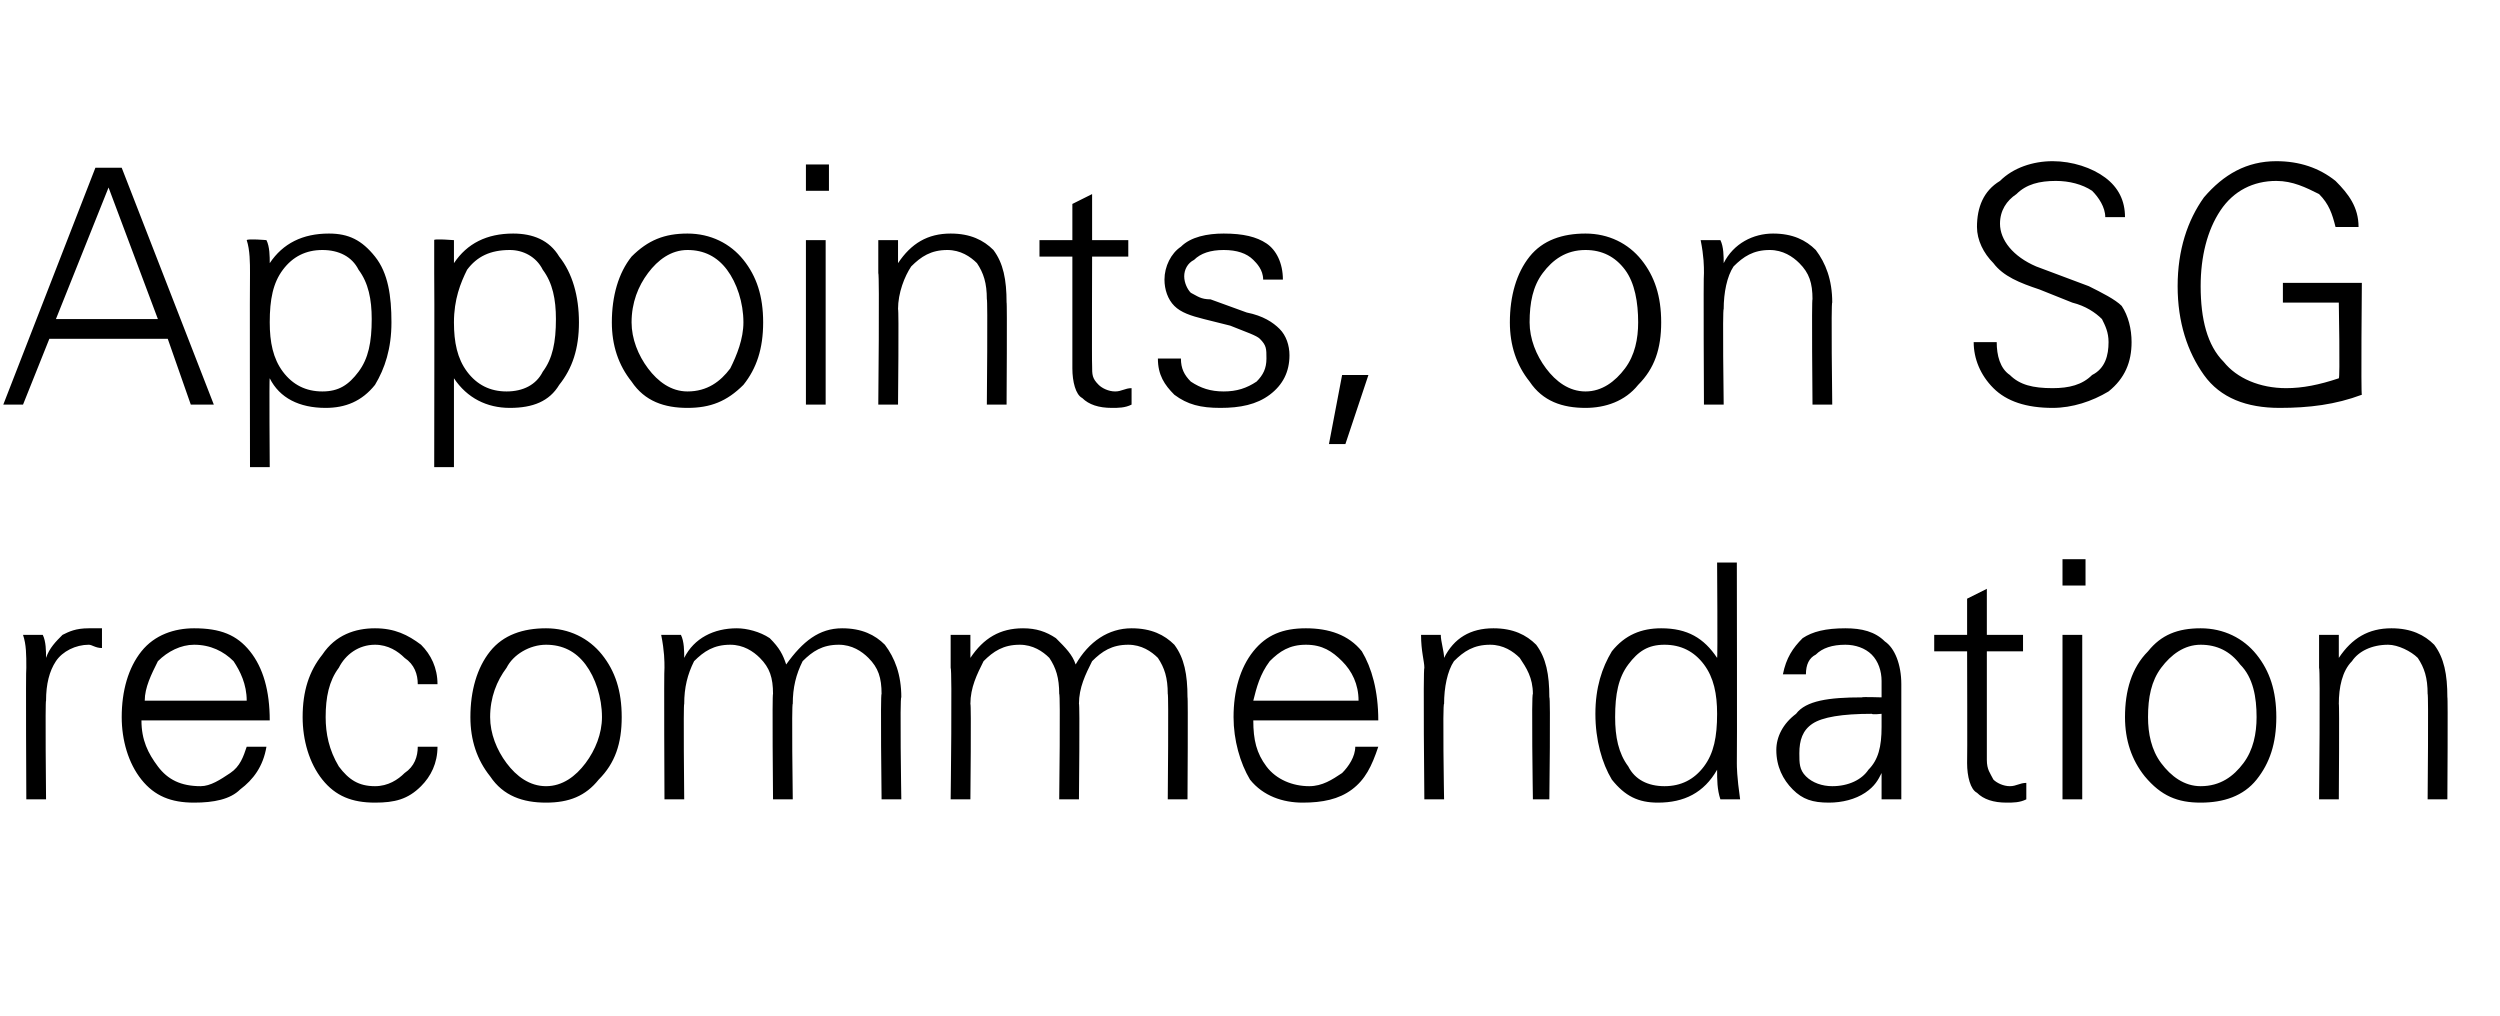 <?xml version="1.0" standalone="no"?><!DOCTYPE svg PUBLIC "-//W3C//DTD SVG 1.1//EN" "http://www.w3.org/Graphics/SVG/1.1/DTD/svg11.dtd"><svg xmlns="http://www.w3.org/2000/svg" version="1.1" width="76px" height="30.9px" viewBox="0 -1 76 30.9" style="top:-1px">  <desc>Appoints, on SG recommendation</desc>  <defs/>  <g id="Polygon87027">    <path d="M 2.7 18.1 C 2.8 18.1 3 18.1 3.1 18.1 C 3.1 18.1 3.1 18.7 3.1 18.7 C 2.9 18.7 2.8 18.6 2.7 18.6 C 2.3 18.6 1.9 18.8 1.7 19.1 C 1.5 19.4 1.4 19.8 1.4 20.3 C 1.37 20.27 1.4 23.3 1.4 23.3 L 0.8 23.3 C 0.8 23.3 0.78 19.33 0.8 19.3 C 0.8 18.9 0.8 18.6 0.7 18.3 C 0.7 18.3 1.3 18.3 1.3 18.3 C 1.4 18.5 1.4 18.8 1.4 19 C 1.5 18.7 1.7 18.5 1.9 18.3 C 2.1 18.2 2.3 18.1 2.7 18.1 C 2.7 18.1 2.7 18.1 2.7 18.1 Z M 4.3 20.9 C 4.3 21.5 4.5 21.9 4.8 22.3 C 5.1 22.7 5.5 22.9 6.1 22.9 C 6.4 22.9 6.7 22.7 7 22.5 C 7.3 22.3 7.4 22 7.5 21.7 C 7.5 21.7 8.1 21.7 8.1 21.7 C 8 22.3 7.7 22.7 7.3 23 C 7 23.3 6.5 23.4 5.9 23.4 C 5.2 23.4 4.7 23.2 4.3 22.7 C 3.9 22.2 3.7 21.5 3.7 20.8 C 3.7 20 3.9 19.3 4.3 18.8 C 4.7 18.3 5.3 18.1 5.9 18.1 C 6.7 18.1 7.2 18.3 7.6 18.8 C 8 19.3 8.2 20 8.2 20.9 C 8.2 20.9 4.3 20.9 4.3 20.9 Z M 4.8 19.1 C 4.6 19.5 4.4 19.9 4.4 20.3 C 4.4 20.3 7.5 20.3 7.5 20.3 C 7.5 19.8 7.3 19.4 7.1 19.1 C 6.8 18.8 6.4 18.6 5.9 18.6 C 5.5 18.6 5.1 18.8 4.8 19.1 C 4.8 19.1 4.8 19.1 4.8 19.1 Z M 12.3 22.5 C 12.6 22.3 12.7 22 12.7 21.7 C 12.7 21.7 13.3 21.7 13.3 21.7 C 13.3 22.2 13.1 22.6 12.8 22.9 C 12.4 23.3 12 23.4 11.4 23.4 C 10.7 23.4 10.2 23.2 9.8 22.7 C 9.4 22.2 9.2 21.5 9.2 20.8 C 9.2 20 9.4 19.4 9.8 18.9 C 10.2 18.3 10.8 18.1 11.4 18.1 C 12 18.1 12.4 18.3 12.8 18.6 C 13.1 18.9 13.3 19.3 13.3 19.8 C 13.3 19.8 12.7 19.8 12.7 19.8 C 12.7 19.5 12.6 19.2 12.3 19 C 12.1 18.8 11.8 18.6 11.4 18.6 C 10.9 18.6 10.5 18.9 10.3 19.3 C 10 19.7 9.9 20.2 9.9 20.8 C 9.9 21.3 10 21.8 10.3 22.3 C 10.6 22.7 10.9 22.9 11.4 22.9 C 11.8 22.9 12.1 22.7 12.3 22.5 C 12.3 22.5 12.3 22.5 12.3 22.5 Z M 14.9 22.6 C 14.5 22.1 14.3 21.5 14.3 20.8 C 14.3 20 14.5 19.3 14.9 18.8 C 15.3 18.3 15.9 18.1 16.6 18.1 C 17.3 18.1 17.9 18.4 18.3 18.9 C 18.7 19.4 18.9 20 18.9 20.8 C 18.9 21.6 18.7 22.2 18.2 22.7 C 17.8 23.2 17.3 23.4 16.6 23.4 C 15.9 23.4 15.3 23.2 14.9 22.6 C 14.9 22.6 14.9 22.6 14.9 22.6 Z M 15.4 19.3 C 15.1 19.7 14.9 20.2 14.9 20.8 C 14.9 21.3 15.1 21.8 15.4 22.2 C 15.7 22.6 16.1 22.9 16.6 22.9 C 17.1 22.9 17.5 22.6 17.8 22.2 C 18.1 21.8 18.3 21.3 18.3 20.8 C 18.3 20.2 18.1 19.6 17.8 19.2 C 17.5 18.8 17.1 18.6 16.6 18.6 C 16.1 18.6 15.6 18.9 15.4 19.3 C 15.4 19.3 15.4 19.3 15.4 19.3 Z M 20.8 23.3 L 20.2 23.3 C 20.2 23.3 20.18 19.33 20.2 19.3 C 20.2 19.1 20.2 18.8 20.1 18.3 C 20.1 18.3 20.7 18.3 20.7 18.3 C 20.8 18.5 20.8 18.8 20.8 19 C 21.1 18.4 21.7 18.1 22.4 18.1 C 22.7 18.1 23.1 18.2 23.4 18.4 C 23.7 18.7 23.8 18.9 23.9 19.2 C 24.4 18.5 24.9 18.1 25.6 18.1 C 26.2 18.1 26.6 18.3 26.9 18.6 C 27.2 19 27.4 19.5 27.4 20.2 C 27.35 20.15 27.4 23.3 27.4 23.3 L 26.8 23.3 C 26.8 23.3 26.76 20.05 26.8 20.1 C 26.8 19.6 26.7 19.3 26.4 19 C 26.2 18.8 25.9 18.6 25.5 18.6 C 25 18.6 24.7 18.8 24.4 19.1 C 24.2 19.5 24.1 19.9 24.1 20.4 C 24.06 20.35 24.1 23.3 24.1 23.3 L 23.5 23.3 C 23.5 23.3 23.47 20.05 23.5 20.1 C 23.5 19.6 23.4 19.3 23.1 19 C 22.9 18.8 22.6 18.6 22.2 18.6 C 21.7 18.6 21.4 18.8 21.1 19.1 C 20.9 19.5 20.8 19.9 20.8 20.4 C 20.77 20.37 20.8 23.3 20.8 23.3 Z M 29.5 23.3 L 28.9 23.3 C 28.9 23.3 28.95 19.33 28.9 19.3 C 28.9 19.1 28.9 18.8 28.9 18.3 C 28.9 18.3 29.5 18.3 29.5 18.3 C 29.5 18.5 29.5 18.8 29.5 19 C 29.9 18.4 30.4 18.1 31.1 18.1 C 31.5 18.1 31.8 18.2 32.1 18.4 C 32.4 18.7 32.6 18.9 32.7 19.2 C 33.1 18.5 33.7 18.1 34.4 18.1 C 35 18.1 35.4 18.3 35.7 18.6 C 36 19 36.1 19.5 36.1 20.2 C 36.12 20.15 36.1 23.3 36.1 23.3 L 35.5 23.3 C 35.5 23.3 35.53 20.05 35.5 20.1 C 35.5 19.6 35.4 19.3 35.2 19 C 35 18.8 34.7 18.6 34.3 18.6 C 33.8 18.6 33.5 18.8 33.2 19.1 C 33 19.5 32.8 19.9 32.8 20.4 C 32.83 20.35 32.8 23.3 32.8 23.3 L 32.2 23.3 C 32.2 23.3 32.24 20.05 32.2 20.1 C 32.2 19.6 32.1 19.3 31.9 19 C 31.7 18.8 31.4 18.6 31 18.6 C 30.5 18.6 30.2 18.8 29.9 19.1 C 29.7 19.5 29.5 19.9 29.5 20.4 C 29.53 20.37 29.5 23.3 29.5 23.3 Z M 38.1 20.9 C 38.1 21.5 38.2 21.9 38.5 22.3 C 38.8 22.7 39.3 22.9 39.8 22.9 C 40.2 22.9 40.5 22.7 40.8 22.5 C 41 22.3 41.2 22 41.2 21.7 C 41.2 21.7 41.9 21.7 41.9 21.7 C 41.7 22.3 41.5 22.7 41.1 23 C 40.7 23.3 40.2 23.4 39.6 23.4 C 39 23.4 38.4 23.2 38 22.7 C 37.7 22.2 37.5 21.5 37.5 20.8 C 37.5 20 37.7 19.3 38.1 18.8 C 38.5 18.3 39 18.1 39.7 18.1 C 40.4 18.1 41 18.3 41.4 18.8 C 41.7 19.3 41.9 20 41.9 20.9 C 41.9 20.9 38.1 20.9 38.1 20.9 Z M 38.6 19.1 C 38.3 19.5 38.2 19.9 38.1 20.3 C 38.1 20.3 41.3 20.3 41.3 20.3 C 41.3 19.8 41.1 19.4 40.8 19.1 C 40.5 18.8 40.2 18.6 39.7 18.6 C 39.2 18.6 38.9 18.8 38.6 19.1 C 38.6 19.1 38.6 19.1 38.6 19.1 Z M 43.9 23.3 L 43.3 23.3 C 43.3 23.3 43.26 19.33 43.3 19.3 C 43.3 19.1 43.2 18.8 43.2 18.3 C 43.2 18.3 43.8 18.3 43.8 18.3 C 43.8 18.5 43.9 18.8 43.9 19 C 44.2 18.4 44.7 18.1 45.4 18.1 C 46 18.1 46.4 18.3 46.7 18.6 C 47 19 47.1 19.5 47.1 20.2 C 47.14 20.15 47.1 23.3 47.1 23.3 L 46.6 23.3 C 46.6 23.3 46.55 20.05 46.6 20.1 C 46.6 19.6 46.4 19.3 46.2 19 C 46 18.8 45.7 18.6 45.3 18.6 C 44.8 18.6 44.5 18.8 44.2 19.1 C 44 19.4 43.9 19.9 43.9 20.4 C 43.85 20.36 43.9 23.3 43.9 23.3 Z M 50.5 18.1 C 51.3 18.1 51.8 18.4 52.2 19 C 52.22 19.03 52.2 16.1 52.2 16.1 L 52.8 16.1 C 52.8 16.1 52.81 22.19 52.8 22.2 C 52.8 22.3 52.8 22.6 52.9 23.3 C 52.9 23.3 52.3 23.3 52.3 23.3 C 52.2 23 52.2 22.7 52.2 22.4 C 51.8 23.1 51.2 23.4 50.4 23.4 C 49.8 23.4 49.4 23.2 49 22.7 C 48.7 22.2 48.5 21.5 48.5 20.7 C 48.5 19.9 48.7 19.3 49 18.8 C 49.4 18.3 49.9 18.1 50.5 18.1 C 50.5 18.1 50.5 18.1 50.5 18.1 Z M 51.8 22.3 C 52.1 21.9 52.2 21.4 52.2 20.7 C 52.2 20.1 52.1 19.6 51.8 19.2 C 51.5 18.8 51.1 18.6 50.6 18.6 C 50.1 18.6 49.8 18.8 49.5 19.2 C 49.2 19.6 49.1 20.1 49.1 20.8 C 49.1 21.4 49.2 21.9 49.5 22.3 C 49.7 22.7 50.1 22.9 50.6 22.9 C 51.1 22.9 51.5 22.7 51.8 22.3 C 51.8 22.3 51.8 22.3 51.8 22.3 Z M 54.2 19.5 C 54.3 19 54.5 18.7 54.8 18.4 C 55.1 18.2 55.5 18.1 56.1 18.1 C 56.6 18.1 57 18.2 57.3 18.5 C 57.6 18.7 57.8 19.2 57.8 19.8 C 57.8 19.8 57.8 22.2 57.8 22.2 C 57.8 22.3 57.8 22.7 57.8 23.3 C 57.8 23.3 57.2 23.3 57.2 23.3 C 57.2 23 57.2 22.7 57.2 22.5 C 57.1 22.7 57 22.9 56.7 23.1 C 56.4 23.3 56 23.4 55.6 23.4 C 55.1 23.4 54.8 23.3 54.5 23 C 54.2 22.7 54 22.3 54 21.8 C 54 21.4 54.2 21 54.6 20.7 C 54.9 20.3 55.6 20.2 56.6 20.2 C 56.6 20.18 57.2 20.2 57.2 20.2 C 57.2 20.2 57.2 19.7 57.2 19.7 C 57.2 19.4 57.1 19.1 56.9 18.9 C 56.7 18.7 56.4 18.6 56.1 18.6 C 55.7 18.6 55.4 18.7 55.2 18.9 C 55 19 54.9 19.2 54.9 19.5 C 54.9 19.5 54.2 19.5 54.2 19.5 Z M 57.2 20.7 C 57.2 20.7 56.92 20.73 56.9 20.7 C 56 20.7 55.4 20.8 55.1 21 C 54.8 21.2 54.7 21.5 54.7 21.9 C 54.7 22.2 54.7 22.4 54.9 22.6 C 55.1 22.8 55.4 22.9 55.7 22.9 C 56.2 22.9 56.6 22.7 56.8 22.4 C 57.1 22.1 57.2 21.7 57.2 21.1 C 57.2 21.13 57.2 20.7 57.2 20.7 Z M 58.8 18.8 L 58.8 18.3 L 59.8 18.3 L 59.8 17.2 L 60.4 16.9 L 60.4 18.3 L 61.5 18.3 L 61.5 18.8 L 60.4 18.8 C 60.4 18.8 60.4 22.12 60.4 22.1 C 60.4 22.4 60.5 22.5 60.6 22.7 C 60.7 22.8 60.9 22.9 61.1 22.9 C 61.3 22.9 61.4 22.8 61.6 22.8 C 61.6 22.8 61.6 23.3 61.6 23.3 C 61.4 23.4 61.2 23.4 61 23.4 C 60.6 23.4 60.3 23.3 60.1 23.1 C 59.9 23 59.8 22.6 59.8 22.2 C 59.81 22.17 59.8 18.8 59.8 18.8 L 58.8 18.8 Z M 62.7 18.3 L 63.3 18.3 L 63.3 23.3 L 62.7 23.3 L 62.7 18.3 Z M 62.7 16 L 63.4 16 L 63.4 16.8 L 62.7 16.8 L 62.7 16 Z M 65.2 22.6 C 64.8 22.1 64.6 21.5 64.6 20.8 C 64.6 20 64.8 19.3 65.3 18.8 C 65.7 18.3 66.2 18.1 66.9 18.1 C 67.6 18.1 68.2 18.4 68.6 18.9 C 69 19.4 69.2 20 69.2 20.8 C 69.2 21.6 69 22.2 68.6 22.7 C 68.2 23.2 67.6 23.4 66.9 23.4 C 66.2 23.4 65.7 23.2 65.2 22.6 C 65.2 22.6 65.2 22.6 65.2 22.6 Z M 65.7 19.3 C 65.4 19.7 65.3 20.2 65.3 20.8 C 65.3 21.3 65.4 21.8 65.7 22.2 C 66 22.6 66.4 22.9 66.9 22.9 C 67.5 22.9 67.9 22.6 68.2 22.2 C 68.5 21.8 68.6 21.3 68.6 20.8 C 68.6 20.2 68.5 19.6 68.1 19.2 C 67.8 18.8 67.4 18.6 66.9 18.6 C 66.4 18.6 66 18.9 65.7 19.3 C 65.7 19.3 65.7 19.3 65.7 19.3 Z M 71.1 23.3 L 70.5 23.3 C 70.5 23.3 70.54 19.33 70.5 19.3 C 70.5 19.1 70.5 18.8 70.5 18.3 C 70.5 18.3 71.1 18.3 71.1 18.3 C 71.1 18.5 71.1 18.8 71.1 19 C 71.5 18.4 72 18.1 72.7 18.1 C 73.3 18.1 73.7 18.3 74 18.6 C 74.3 19 74.4 19.5 74.4 20.2 C 74.42 20.15 74.4 23.3 74.4 23.3 L 73.8 23.3 C 73.8 23.3 73.83 20.05 73.8 20.1 C 73.8 19.6 73.7 19.3 73.5 19 C 73.3 18.8 72.9 18.6 72.6 18.6 C 72.1 18.6 71.7 18.8 71.5 19.1 C 71.2 19.4 71.1 19.9 71.1 20.4 C 71.12 20.36 71.1 23.3 71.1 23.3 Z " stroke="none" fill="#000"/>  </g>  <g id="Polygon87026">    <path d="M 0.1 11.3 L 2.9 4.1 L 3.7 4.1 L 6.5 11.3 L 5.8 11.3 L 5.1 9.3 L 1.5 9.3 L 0.7 11.3 L 0.1 11.3 Z M 1.7 8.7 L 4.8 8.7 L 3.3 4.7 L 1.7 8.7 Z M 8.1 6.3 C 8.2 6.5 8.2 6.8 8.2 7 C 8.6 6.4 9.2 6.1 10 6.1 C 10.6 6.1 11 6.3 11.4 6.8 C 11.8 7.3 11.9 8 11.9 8.8 C 11.9 9.6 11.7 10.2 11.4 10.7 C 11 11.2 10.5 11.4 9.9 11.4 C 9.1 11.4 8.5 11.1 8.2 10.5 C 8.18 10.47 8.2 13.2 8.2 13.2 L 7.6 13.2 C 7.6 13.2 7.59 7.34 7.6 7.3 C 7.6 7 7.6 6.6 7.5 6.3 C 7.54 6.25 8.1 6.3 8.1 6.3 C 8.1 6.3 8.15 6.25 8.1 6.3 Z M 8.6 7.2 C 8.3 7.6 8.2 8.1 8.2 8.8 C 8.2 9.4 8.3 9.9 8.6 10.3 C 8.9 10.7 9.3 10.9 9.8 10.9 C 10.3 10.9 10.6 10.7 10.9 10.3 C 11.2 9.9 11.3 9.4 11.3 8.7 C 11.3 8.1 11.2 7.6 10.9 7.2 C 10.7 6.8 10.3 6.6 9.8 6.6 C 9.3 6.6 8.9 6.8 8.6 7.2 C 8.6 7.2 8.6 7.2 8.6 7.2 Z M 13.8 6.3 C 13.8 6.5 13.8 6.8 13.8 7 C 14.2 6.4 14.8 6.1 15.6 6.1 C 16.2 6.1 16.7 6.3 17 6.8 C 17.4 7.3 17.6 8 17.6 8.8 C 17.6 9.6 17.4 10.2 17 10.7 C 16.7 11.2 16.2 11.4 15.5 11.4 C 14.8 11.4 14.2 11.1 13.8 10.5 C 13.8 10.47 13.8 13.2 13.8 13.2 L 13.2 13.2 C 13.2 13.2 13.21 7.34 13.2 7.3 C 13.2 7 13.2 6.6 13.2 6.3 C 13.17 6.25 13.8 6.3 13.8 6.3 C 13.8 6.3 13.77 6.25 13.8 6.3 Z M 14.2 7.2 C 14 7.6 13.8 8.1 13.8 8.8 C 13.8 9.4 13.9 9.9 14.2 10.3 C 14.5 10.7 14.9 10.9 15.4 10.9 C 15.9 10.9 16.3 10.7 16.5 10.3 C 16.8 9.9 16.9 9.4 16.9 8.7 C 16.9 8.1 16.8 7.6 16.5 7.2 C 16.3 6.8 15.9 6.6 15.5 6.6 C 14.9 6.6 14.5 6.8 14.2 7.2 C 14.2 7.2 14.2 7.2 14.2 7.2 Z M 19.2 10.6 C 18.8 10.1 18.6 9.5 18.6 8.8 C 18.6 8 18.8 7.3 19.2 6.8 C 19.7 6.3 20.2 6.1 20.9 6.1 C 21.6 6.1 22.2 6.4 22.6 6.9 C 23 7.4 23.2 8 23.2 8.8 C 23.2 9.6 23 10.2 22.6 10.7 C 22.1 11.2 21.6 11.4 20.9 11.4 C 20.2 11.4 19.6 11.2 19.2 10.6 C 19.2 10.6 19.2 10.6 19.2 10.6 Z M 19.7 7.3 C 19.4 7.7 19.2 8.2 19.2 8.8 C 19.2 9.3 19.4 9.8 19.7 10.2 C 20 10.6 20.4 10.9 20.9 10.9 C 21.5 10.9 21.9 10.6 22.2 10.2 C 22.4 9.8 22.6 9.3 22.6 8.8 C 22.6 8.2 22.4 7.6 22.1 7.2 C 21.8 6.8 21.4 6.6 20.9 6.6 C 20.4 6.6 20 6.9 19.7 7.3 C 19.7 7.3 19.7 7.3 19.7 7.3 Z M 24.5 6.3 L 25.1 6.3 L 25.1 11.3 L 24.5 11.3 L 24.5 6.3 Z M 24.5 4 L 25.2 4 L 25.2 4.8 L 24.5 4.8 L 24.5 4 Z M 27.3 11.3 L 26.7 11.3 C 26.7 11.3 26.74 7.33 26.7 7.3 C 26.7 7.1 26.7 6.8 26.7 6.3 C 26.7 6.3 27.3 6.3 27.3 6.3 C 27.3 6.5 27.3 6.8 27.3 7 C 27.7 6.4 28.2 6.1 28.9 6.1 C 29.5 6.1 29.9 6.3 30.2 6.6 C 30.5 7 30.6 7.5 30.6 8.2 C 30.62 8.15 30.6 11.3 30.6 11.3 L 30 11.3 C 30 11.3 30.03 8.05 30 8.1 C 30 7.6 29.9 7.3 29.7 7 C 29.5 6.8 29.2 6.6 28.8 6.6 C 28.3 6.6 28 6.8 27.7 7.1 C 27.5 7.4 27.3 7.9 27.3 8.4 C 27.33 8.36 27.3 11.3 27.3 11.3 Z M 31.6 6.8 L 31.6 6.3 L 32.6 6.3 L 32.6 5.2 L 33.2 4.9 L 33.2 6.3 L 34.3 6.3 L 34.3 6.8 L 33.2 6.8 C 33.2 6.8 33.19 10.12 33.2 10.1 C 33.2 10.4 33.2 10.5 33.4 10.7 C 33.5 10.8 33.7 10.9 33.9 10.9 C 34.1 10.9 34.2 10.8 34.4 10.8 C 34.4 10.8 34.4 11.3 34.4 11.3 C 34.2 11.4 34 11.4 33.8 11.4 C 33.4 11.4 33.1 11.3 32.9 11.1 C 32.7 11 32.6 10.6 32.6 10.2 C 32.6 10.17 32.6 6.8 32.6 6.8 L 31.6 6.8 Z M 35.9 9.9 C 35.9 10.2 36 10.4 36.2 10.6 C 36.5 10.8 36.8 10.9 37.2 10.9 C 37.6 10.9 37.9 10.8 38.2 10.6 C 38.4 10.4 38.5 10.2 38.5 9.9 C 38.5 9.6 38.5 9.5 38.3 9.3 C 38.2 9.2 37.9 9.1 37.4 8.9 C 37.4 8.9 36.6 8.7 36.6 8.7 C 36.2 8.6 35.9 8.5 35.7 8.3 C 35.5 8.1 35.4 7.8 35.4 7.5 C 35.4 7.1 35.6 6.7 35.9 6.5 C 36.2 6.2 36.7 6.1 37.2 6.1 C 37.8 6.1 38.2 6.2 38.5 6.4 C 38.8 6.6 39 7 39 7.5 C 39 7.5 38.4 7.5 38.4 7.5 C 38.4 7.2 38.2 7 38.1 6.9 C 37.9 6.7 37.6 6.6 37.2 6.6 C 36.8 6.6 36.5 6.7 36.3 6.9 C 36.1 7 36 7.2 36 7.4 C 36 7.6 36.1 7.8 36.2 7.9 C 36.4 8 36.5 8.1 36.8 8.1 C 36.8 8.1 37.9 8.5 37.9 8.5 C 38.4 8.6 38.7 8.8 38.9 9 C 39.1 9.2 39.2 9.5 39.2 9.8 C 39.2 10.3 39 10.7 38.6 11 C 38.2 11.3 37.7 11.4 37.1 11.4 C 36.5 11.4 36.1 11.3 35.7 11 C 35.4 10.7 35.2 10.4 35.2 9.9 C 35.2 9.9 35.9 9.9 35.9 9.9 Z M 40.4 12.5 L 40.8 10.4 L 41.6 10.4 L 40.9 12.5 L 40.4 12.5 Z M 46.5 10.6 C 46.1 10.1 45.9 9.5 45.9 8.8 C 45.9 8 46.1 7.3 46.5 6.8 C 46.9 6.3 47.5 6.1 48.2 6.1 C 48.9 6.1 49.5 6.4 49.9 6.9 C 50.3 7.4 50.5 8 50.5 8.8 C 50.5 9.6 50.3 10.2 49.8 10.7 C 49.4 11.2 48.8 11.4 48.2 11.4 C 47.5 11.4 46.9 11.2 46.5 10.6 C 46.5 10.6 46.5 10.6 46.5 10.6 Z M 46.9 7.3 C 46.6 7.7 46.5 8.2 46.5 8.8 C 46.5 9.3 46.7 9.8 47 10.2 C 47.3 10.6 47.7 10.9 48.2 10.9 C 48.7 10.9 49.1 10.6 49.4 10.2 C 49.7 9.8 49.8 9.3 49.8 8.8 C 49.8 8.2 49.7 7.6 49.4 7.2 C 49.1 6.8 48.7 6.6 48.2 6.6 C 47.6 6.6 47.2 6.9 46.9 7.3 C 46.9 7.3 46.9 7.3 46.9 7.3 Z M 52.4 11.3 L 51.8 11.3 C 51.8 11.3 51.78 7.33 51.8 7.3 C 51.8 7.1 51.8 6.8 51.7 6.3 C 51.7 6.3 52.3 6.3 52.3 6.3 C 52.4 6.5 52.4 6.8 52.4 7 C 52.7 6.4 53.3 6.1 53.9 6.1 C 54.5 6.1 54.9 6.3 55.2 6.6 C 55.5 7 55.7 7.5 55.7 8.2 C 55.66 8.15 55.7 11.3 55.7 11.3 L 55.1 11.3 C 55.1 11.3 55.07 8.05 55.1 8.1 C 55.1 7.6 55 7.3 54.7 7 C 54.5 6.8 54.2 6.6 53.8 6.6 C 53.3 6.6 53 6.8 52.7 7.1 C 52.5 7.4 52.4 7.9 52.4 8.4 C 52.36 8.36 52.4 11.3 52.4 11.3 Z M 60.7 9.4 C 60.7 9.8 60.8 10.2 61.1 10.4 C 61.4 10.7 61.8 10.8 62.4 10.8 C 62.9 10.8 63.3 10.7 63.6 10.4 C 64 10.2 64.1 9.8 64.1 9.4 C 64.1 9.1 64 8.9 63.9 8.7 C 63.7 8.5 63.4 8.3 63 8.2 C 63 8.2 62 7.8 62 7.8 C 61.4 7.6 60.9 7.4 60.6 7 C 60.3 6.7 60.1 6.3 60.1 5.9 C 60.1 5.3 60.3 4.8 60.8 4.5 C 61.2 4.1 61.8 3.9 62.4 3.9 C 63 3.9 63.6 4.1 64 4.4 C 64.4 4.7 64.6 5.1 64.6 5.6 C 64.6 5.6 64 5.6 64 5.6 C 64 5.3 63.8 5 63.6 4.8 C 63.3 4.6 62.9 4.5 62.5 4.5 C 62 4.5 61.6 4.6 61.3 4.9 C 61 5.1 60.8 5.4 60.8 5.8 C 60.8 6.3 61.2 6.8 61.9 7.1 C 61.9 7.1 63.5 7.7 63.5 7.7 C 63.9 7.9 64.3 8.1 64.5 8.3 C 64.7 8.6 64.8 9 64.8 9.4 C 64.8 10 64.6 10.5 64.1 10.9 C 63.6 11.2 63 11.4 62.4 11.4 C 61.6 11.4 61 11.2 60.6 10.8 C 60.2 10.4 60 9.9 60 9.4 C 60 9.4 60.7 9.4 60.7 9.4 Z M 69.4 8.2 L 69.4 7.6 L 71.8 7.6 C 71.8 7.6 71.77 10.96 71.8 11 C 71 11.3 70.2 11.4 69.3 11.4 C 68.3 11.4 67.5 11.1 67 10.4 C 66.5 9.7 66.2 8.8 66.2 7.7 C 66.2 6.6 66.5 5.7 67 5 C 67.6 4.3 68.3 3.9 69.2 3.9 C 69.9 3.9 70.5 4.1 71 4.5 C 71.4 4.9 71.7 5.3 71.7 5.9 C 71.7 5.9 71 5.9 71 5.9 C 70.9 5.5 70.8 5.2 70.5 4.9 C 70.1 4.7 69.7 4.5 69.2 4.5 C 68.5 4.5 67.9 4.8 67.5 5.4 C 67.1 6 66.9 6.8 66.9 7.7 C 66.9 8.7 67.1 9.5 67.6 10 C 68 10.5 68.7 10.8 69.5 10.8 C 70 10.8 70.5 10.7 71.1 10.5 C 71.14 10.51 71.1 8.2 71.1 8.2 L 69.4 8.2 Z " stroke="none" fill="#000"/>  </g></svg>